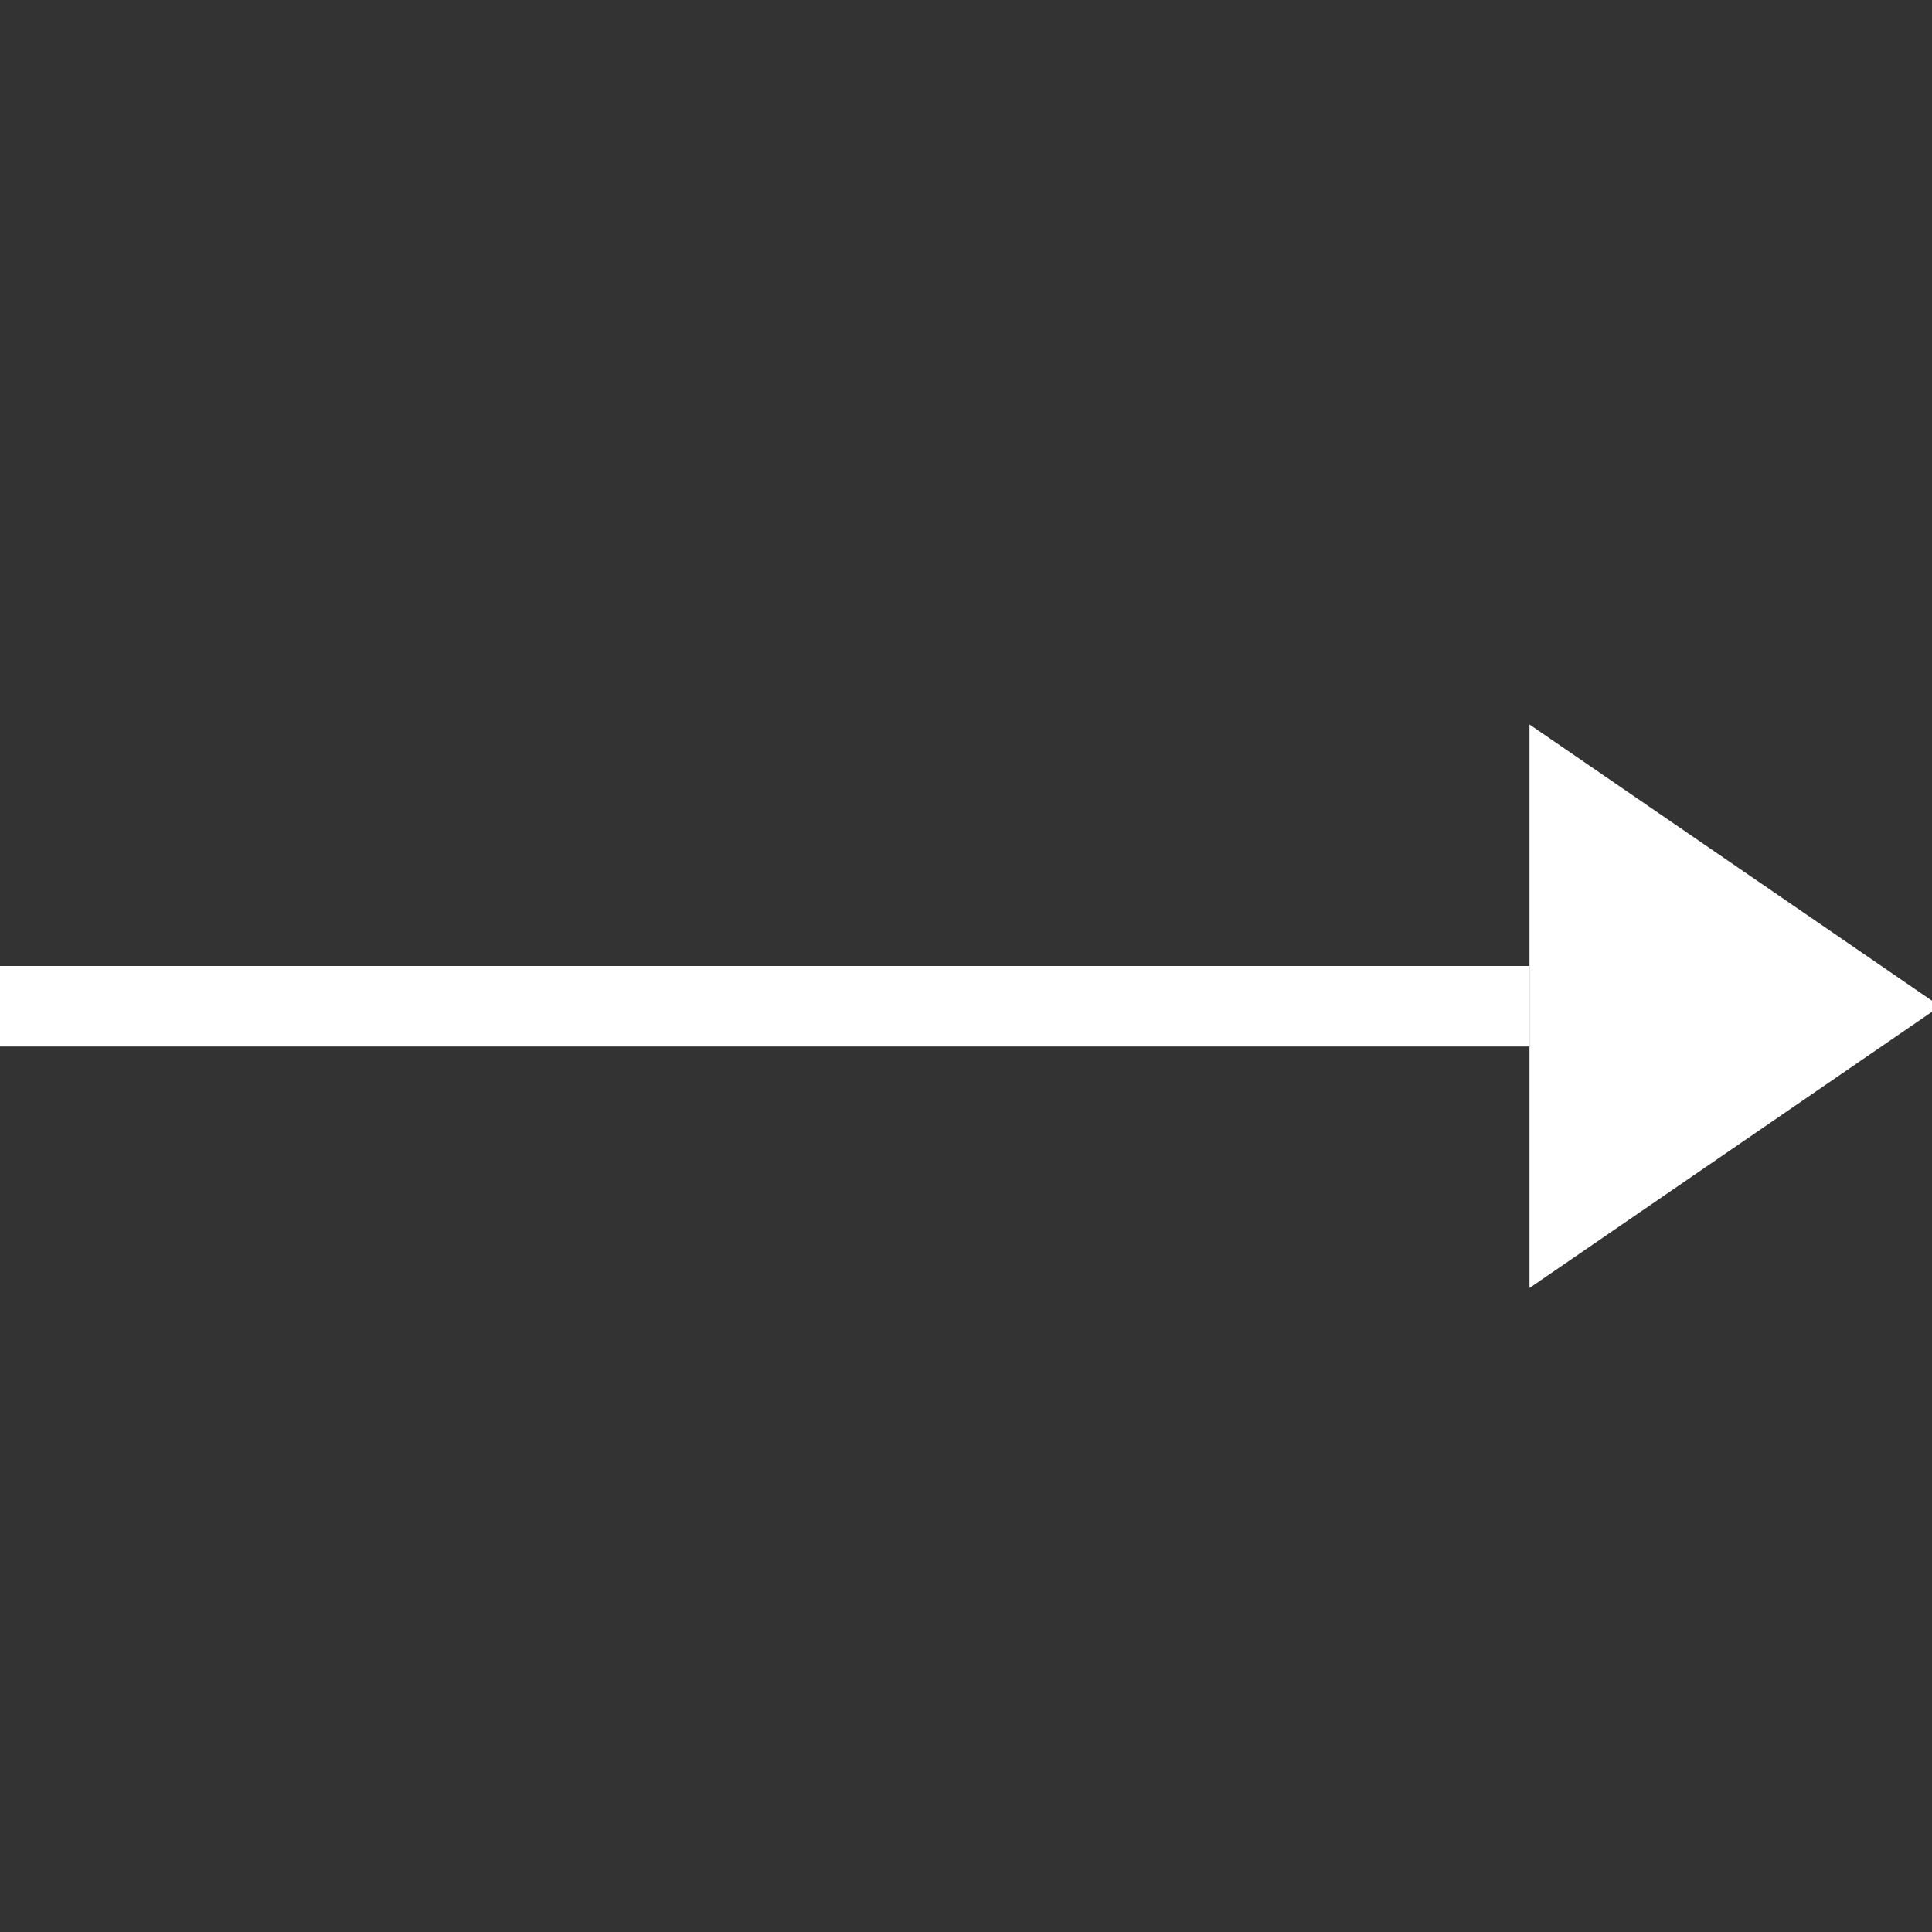 <svg width="24" height="24" xmlns="http://www.w3.org/2000/svg" class="icon">

 <rect width="100%" height="100%" fill="#333333" stroke="none"/>

 <title>→</title>
 <g>
  <title>background</title>
  <rect fill="none" id="canvas_background" height="402" width="582" y="-1" x="-1"/>
 </g>
 <g>
  <title>Layer 1</title>
  <polygon id="svg_1" fill="rgb(255, 255, 255)" points="19,9 19,16 24.1,12.5" class="shape arrow"/>
  <rect id="svg_2" fill="rgb(255, 255, 255)" height="1px" width="19px" class="shape tail" y="12px"/>
 </g>
</svg>
